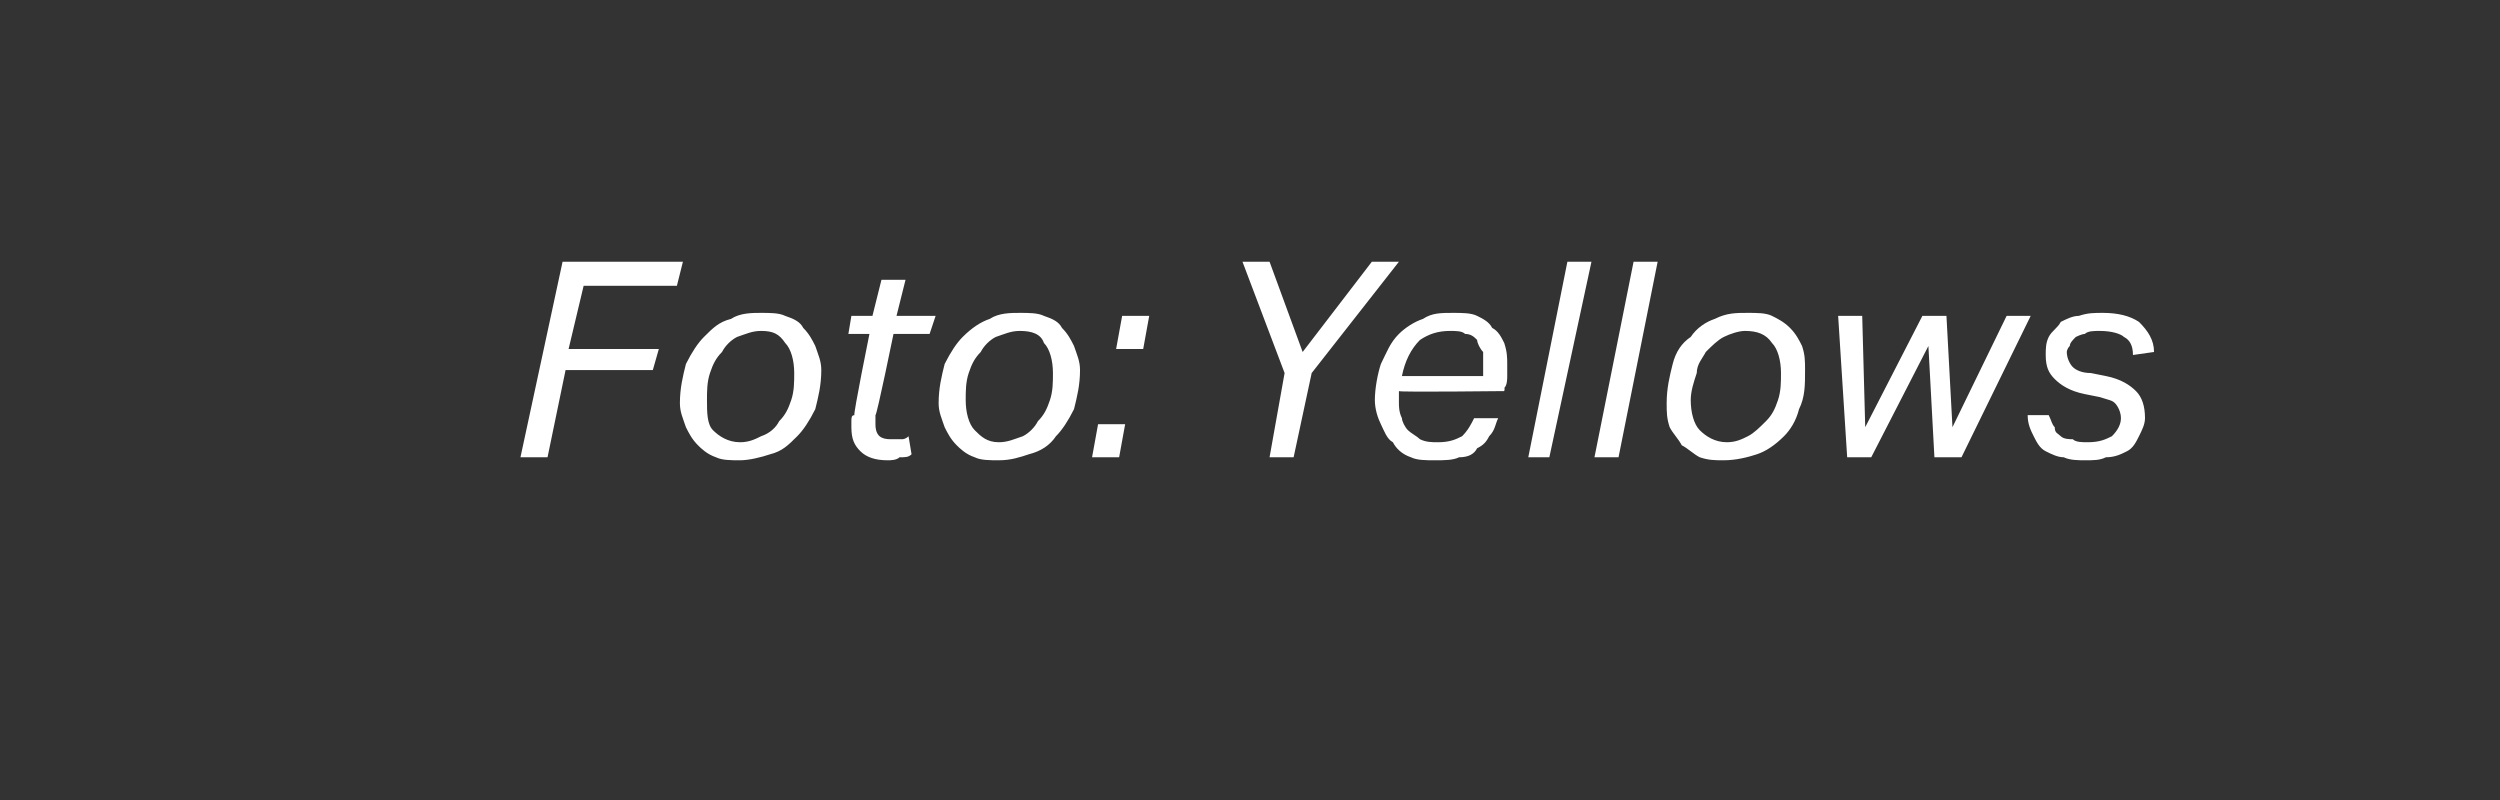 <?xml version="1.0" standalone="no"?><!DOCTYPE svg PUBLIC "-//W3C//DTD SVG 1.1//EN" "http://www.w3.org/Graphics/SVG/1.1/DTD/svg11.dtd"><svg xmlns="http://www.w3.org/2000/svg" version="1.1" width="83.1px" height="26.6px" viewBox="0 -1 83.1 26.6" style="top:-1px"><rect x="0" y="-1" width="83.1" height="26.6" fill="#333333" stroke="none"/><desc>Foto: Yellows</desc><defs/><g id="Polygon277794"><path d="m19.4 8.5l-.5 2.1h3l-.2.7h-2.9l-.6 2.9h-.9l1.4-6.5h4l-.2.8h-3.1zm5.9.9c.3 0 .6 0 .8.1c.3.1.5.2.6.4c.2.2.3.4.4.6c.1.3.2.5.2.8c0 .5-.1.9-.2 1.3c-.2.4-.4.7-.6.9c-.3.3-.5.5-.9.6c-.3.1-.7.2-1 .2c-.3 0-.6 0-.8-.1c-.3-.1-.5-.3-.6-.4c-.2-.2-.3-.4-.4-.6c-.1-.3-.2-.5-.2-.8c0-.5.1-.9.2-1.3c.2-.4.4-.7.6-.9c.3-.3.5-.5.9-.6c.3-.2.7-.2 1-.2zm0 .6c-.3 0-.5.1-.8.2c-.2.1-.4.3-.5.5c-.2.2-.3.4-.4.7c-.1.3-.1.6-.1.9c0 .4 0 .8.2 1c.2.2.5.4.9.4c.3 0 .5-.1.7-.2c.3-.1.5-.3.6-.5c.2-.2.3-.4.4-.7c.1-.3.1-.6.1-.9c0-.4-.1-.8-.3-1c-.2-.3-.4-.4-.8-.4zm3.8 2.8v.3c0 .4.2.5.5.5h.4s.1 0 .2-.1l.1.6c-.1.1-.2.1-.4.1c-.1.1-.3.1-.4.1c-.4 0-.7-.1-.9-.3c-.2-.2-.3-.4-.3-.8v-.2c0-.1 0-.2.1-.2c-.04-.04.5-2.7.5-2.7h-.7l.1-.6h.7l.3-1.2h.8l-.3 1.2h1.3l-.2.6h-1.2s-.55 2.69-.6 2.7zm4.8-3.4c.3 0 .6 0 .8.1c.3.1.5.2.6.4c.2.2.3.4.4.6c.1.3.2.5.2.8c0 .5-.1.9-.2 1.3c-.2.4-.4.7-.6.9c-.2.3-.5.5-.9.6c-.3.1-.6.2-1 .2c-.3 0-.6 0-.8-.1c-.3-.1-.5-.3-.6-.4c-.2-.2-.3-.4-.4-.6c-.1-.3-.2-.5-.2-.8c0-.5.1-.9.2-1.3c.2-.4.4-.7.6-.9c.3-.3.6-.5.9-.6c.3-.2.7-.2 1-.2zm0 .6c-.3 0-.5.1-.8.2c-.2.1-.4.3-.5.5c-.2.2-.3.4-.4.7c-.1.3-.1.6-.1.9c0 .4.1.8.3 1c.2.2.4.4.8.4c.3 0 .5-.1.8-.2c.2-.1.4-.3.5-.5c.2-.2.3-.4.4-.7c.1-.3.1-.6.1-.9c0-.4-.1-.8-.3-1c-.1-.3-.4-.4-.8-.4zm2.4 4.2l.2-1.1h.9l-.2 1.1h-.9zm.8-3.6l.2-1.1h.9l-.2 1.1h-.9zm4.2-2.9h.9l1.1 3l2.3-3h.9l-2.9 3.7l-.6 2.8h-.8l.5-2.8l-1.4-3.7zm6.9 2.3c-.4 0-.7.1-1 .3c-.3.3-.5.7-.6 1.2h2.7v-.8c-.1-.1-.2-.3-.2-.4c-.1-.1-.2-.2-.4-.2c-.1-.1-.3-.1-.5-.1zm-1.7 2v.4c0 .1 0 .3.1.5c0 .1.1.3.2.4c.1.1.3.2.4.3c.2.1.4.1.6.1c.4 0 .6-.1.8-.2c.2-.2.3-.4.4-.6h.8c-.1.2-.1.4-.3.6c-.1.2-.2.3-.4.4c-.1.2-.3.3-.6.3c-.2.1-.5.1-.8.1c-.3 0-.6 0-.8-.1c-.3-.1-.5-.3-.6-.5c-.2-.1-.3-.4-.4-.6c-.1-.2-.2-.5-.2-.8c0-.4.1-.9.2-1.2c.2-.4.3-.7.6-1c.2-.2.5-.4.8-.5c.3-.2.6-.2 1-.2c.3 0 .6 0 .8.1c.2.1.4.2.5.4c.2.1.3.3.4.5c.1.3.1.5.1.7v.4c0 .1 0 .3-.1.4c.03-.01 0 .1 0 .1c0 0-3.48.04-3.5 0zm4.3 2.2l1.3-6.5h.8l-1.4 6.5h-.7zm2.2 0l1.3-6.5h.8l-1.3 6.5h-.8zm5.1-4.8c.3 0 .6 0 .8.1c.2.1.4.2.6.4c.2.2.3.4.4.6c.1.3.1.5.1.8c0 .5 0 .9-.2 1.3c-.1.4-.3.7-.5.9c-.3.3-.6.5-.9.6c-.3.1-.7.2-1.1.2c-.3 0-.5 0-.8-.1c-.2-.1-.4-.3-.6-.4c-.1-.2-.3-.4-.4-.6c-.1-.3-.1-.5-.1-.8c0-.5.1-.9.2-1.3c.1-.4.3-.7.6-.9c.2-.3.5-.5.8-.6c.4-.2.7-.2 1.1-.2zm-.1.6c-.2 0-.5.1-.7.2c-.2.1-.4.3-.6.5c-.1.2-.3.4-.3.7c-.1.3-.2.6-.2.9c0 .4.1.8.3 1c.2.2.5.4.9.4c.3 0 .5-.1.7-.2c.2-.1.4-.3.6-.5c.2-.2.3-.4.4-.7c.1-.3.1-.6.1-.9c0-.4-.1-.8-.3-1c-.2-.3-.5-.4-.9-.4zm3.4 4.2l-.3-4.7h.8l.1 3.7l1.9-3.7h.8l.2 3.7l1.8-3.7h.8l-2.3 4.7h-.9l-.2-3.7l-1.9 3.7h-.8zm9.9-1.3c0 .2-.1.4-.2.6c-.1.2-.2.4-.4.5c-.2.1-.4.2-.7.2c-.2.1-.4.1-.7.1c-.2 0-.5 0-.7-.1c-.2 0-.4-.1-.6-.2c-.2-.1-.3-.3-.4-.5c-.1-.2-.2-.4-.2-.7h.7c.1.2.1.3.2.4c0 .2.1.2.2.3c.1.1.3.1.4.1c.1.1.3.1.5.1c.4 0 .6-.1.8-.2c.2-.2.3-.4.3-.6c0-.2-.1-.4-.2-.5c-.1-.1-.2-.1-.5-.2l-.5-.1c-.5-.1-.8-.3-1-.5c-.2-.2-.3-.4-.3-.8c0-.2 0-.4.1-.6c.1-.2.3-.3.4-.5c.2-.1.4-.2.6-.2c.3-.1.5-.1.8-.1c.5 0 .9.1 1.2.3c.3.3.5.6.5 1l-.7.1c0-.3-.1-.5-.3-.6c-.1-.1-.4-.2-.8-.2c-.2 0-.4 0-.5.1c-.1 0-.3.1-.3.1c-.1.1-.2.2-.2.3c-.1.1-.1.2-.1.2c0 .2.1.4.2.5c.1.1.3.2.6.2l.5.1c.5.1.8.3 1 .5c.2.2.3.5.3.9z" stroke="none" fill="#fff"/></g></svg>